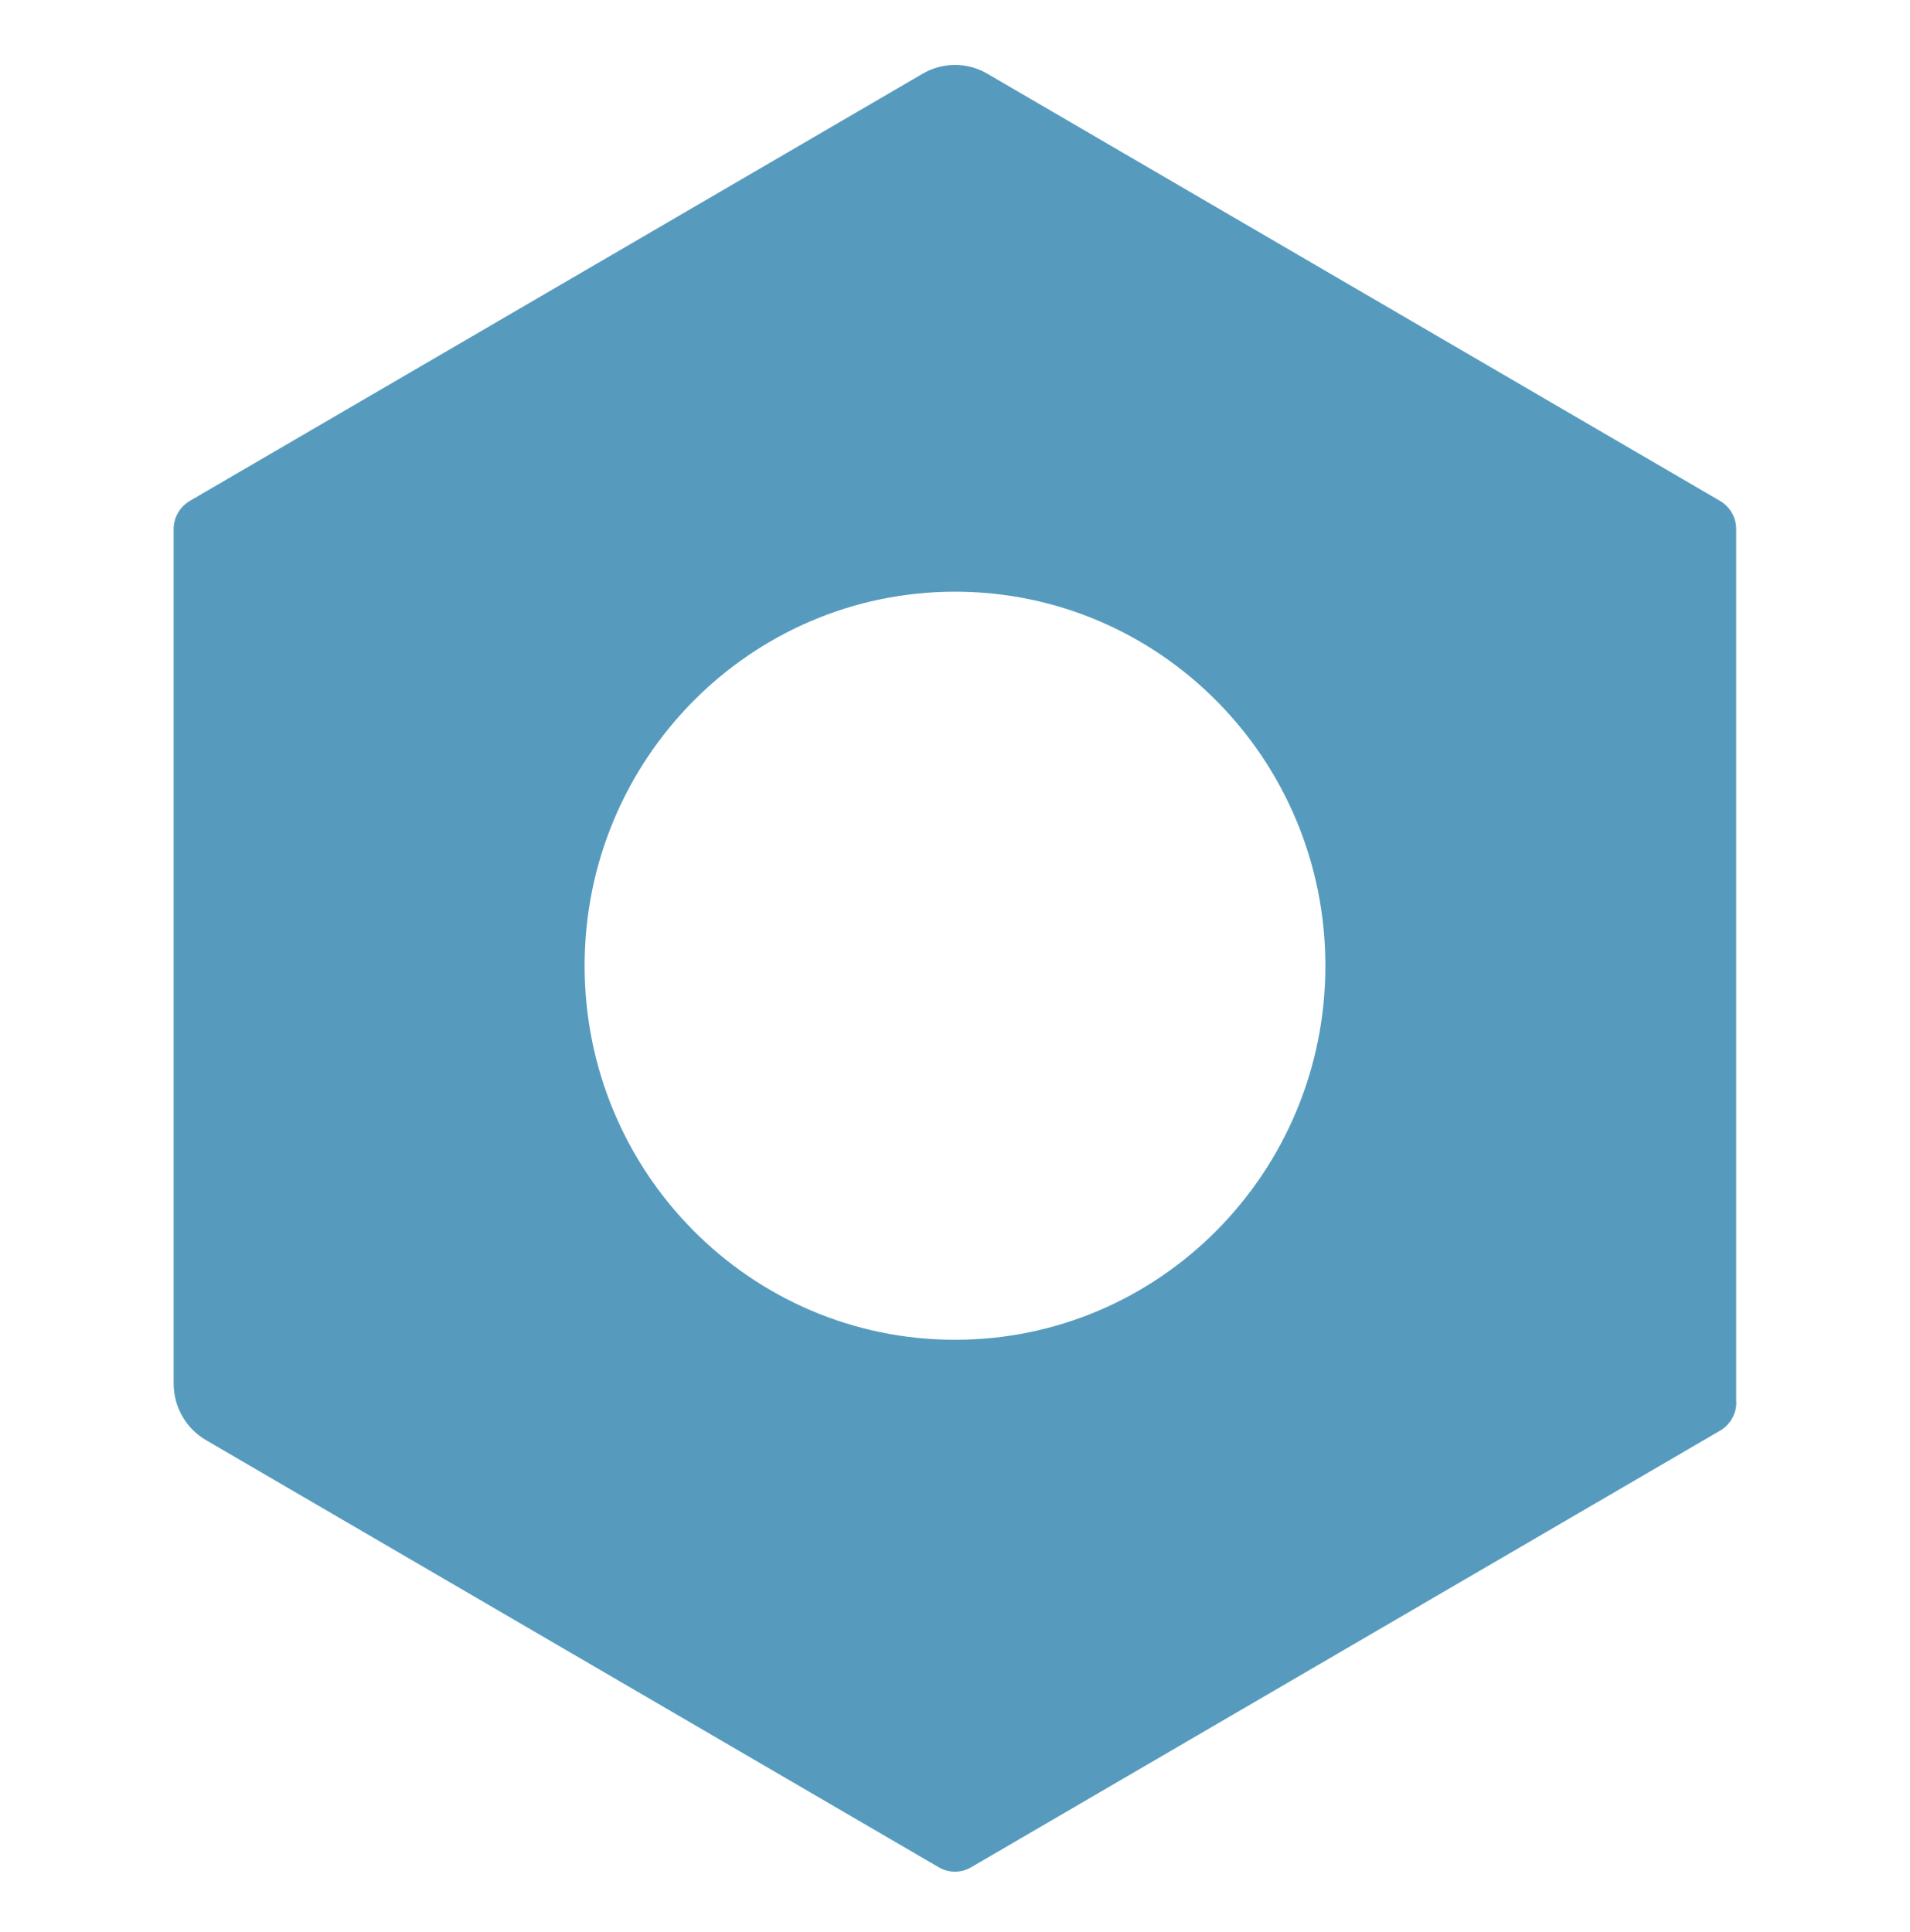 <svg width="85" height="86" viewBox="0 0 85 86" fill="none" xmlns="http://www.w3.org/2000/svg">
<path d="M58.983 42.985C58.983 52.178 51.603 59.629 42.5 59.629C33.397 59.629 26.017 52.178 26.017 42.985C26.017 33.792 33.397 26.334 42.5 26.334C51.603 26.334 58.983 33.786 58.983 42.985ZM77.266 62.42V23.55C77.266 23.029 76.989 22.553 76.543 22.292L43.94 3.281C43.049 2.759 41.951 2.759 41.06 3.281L8.45 22.292C8.005 22.553 7.727 23.035 7.727 23.55V61.572C7.727 62.615 8.276 63.574 9.167 64.095L41.777 83.106C42.222 83.367 42.771 83.367 43.217 83.106L76.55 63.672C76.995 63.411 77.273 62.928 77.273 62.413" fill="#569BBE"/>
</svg>
